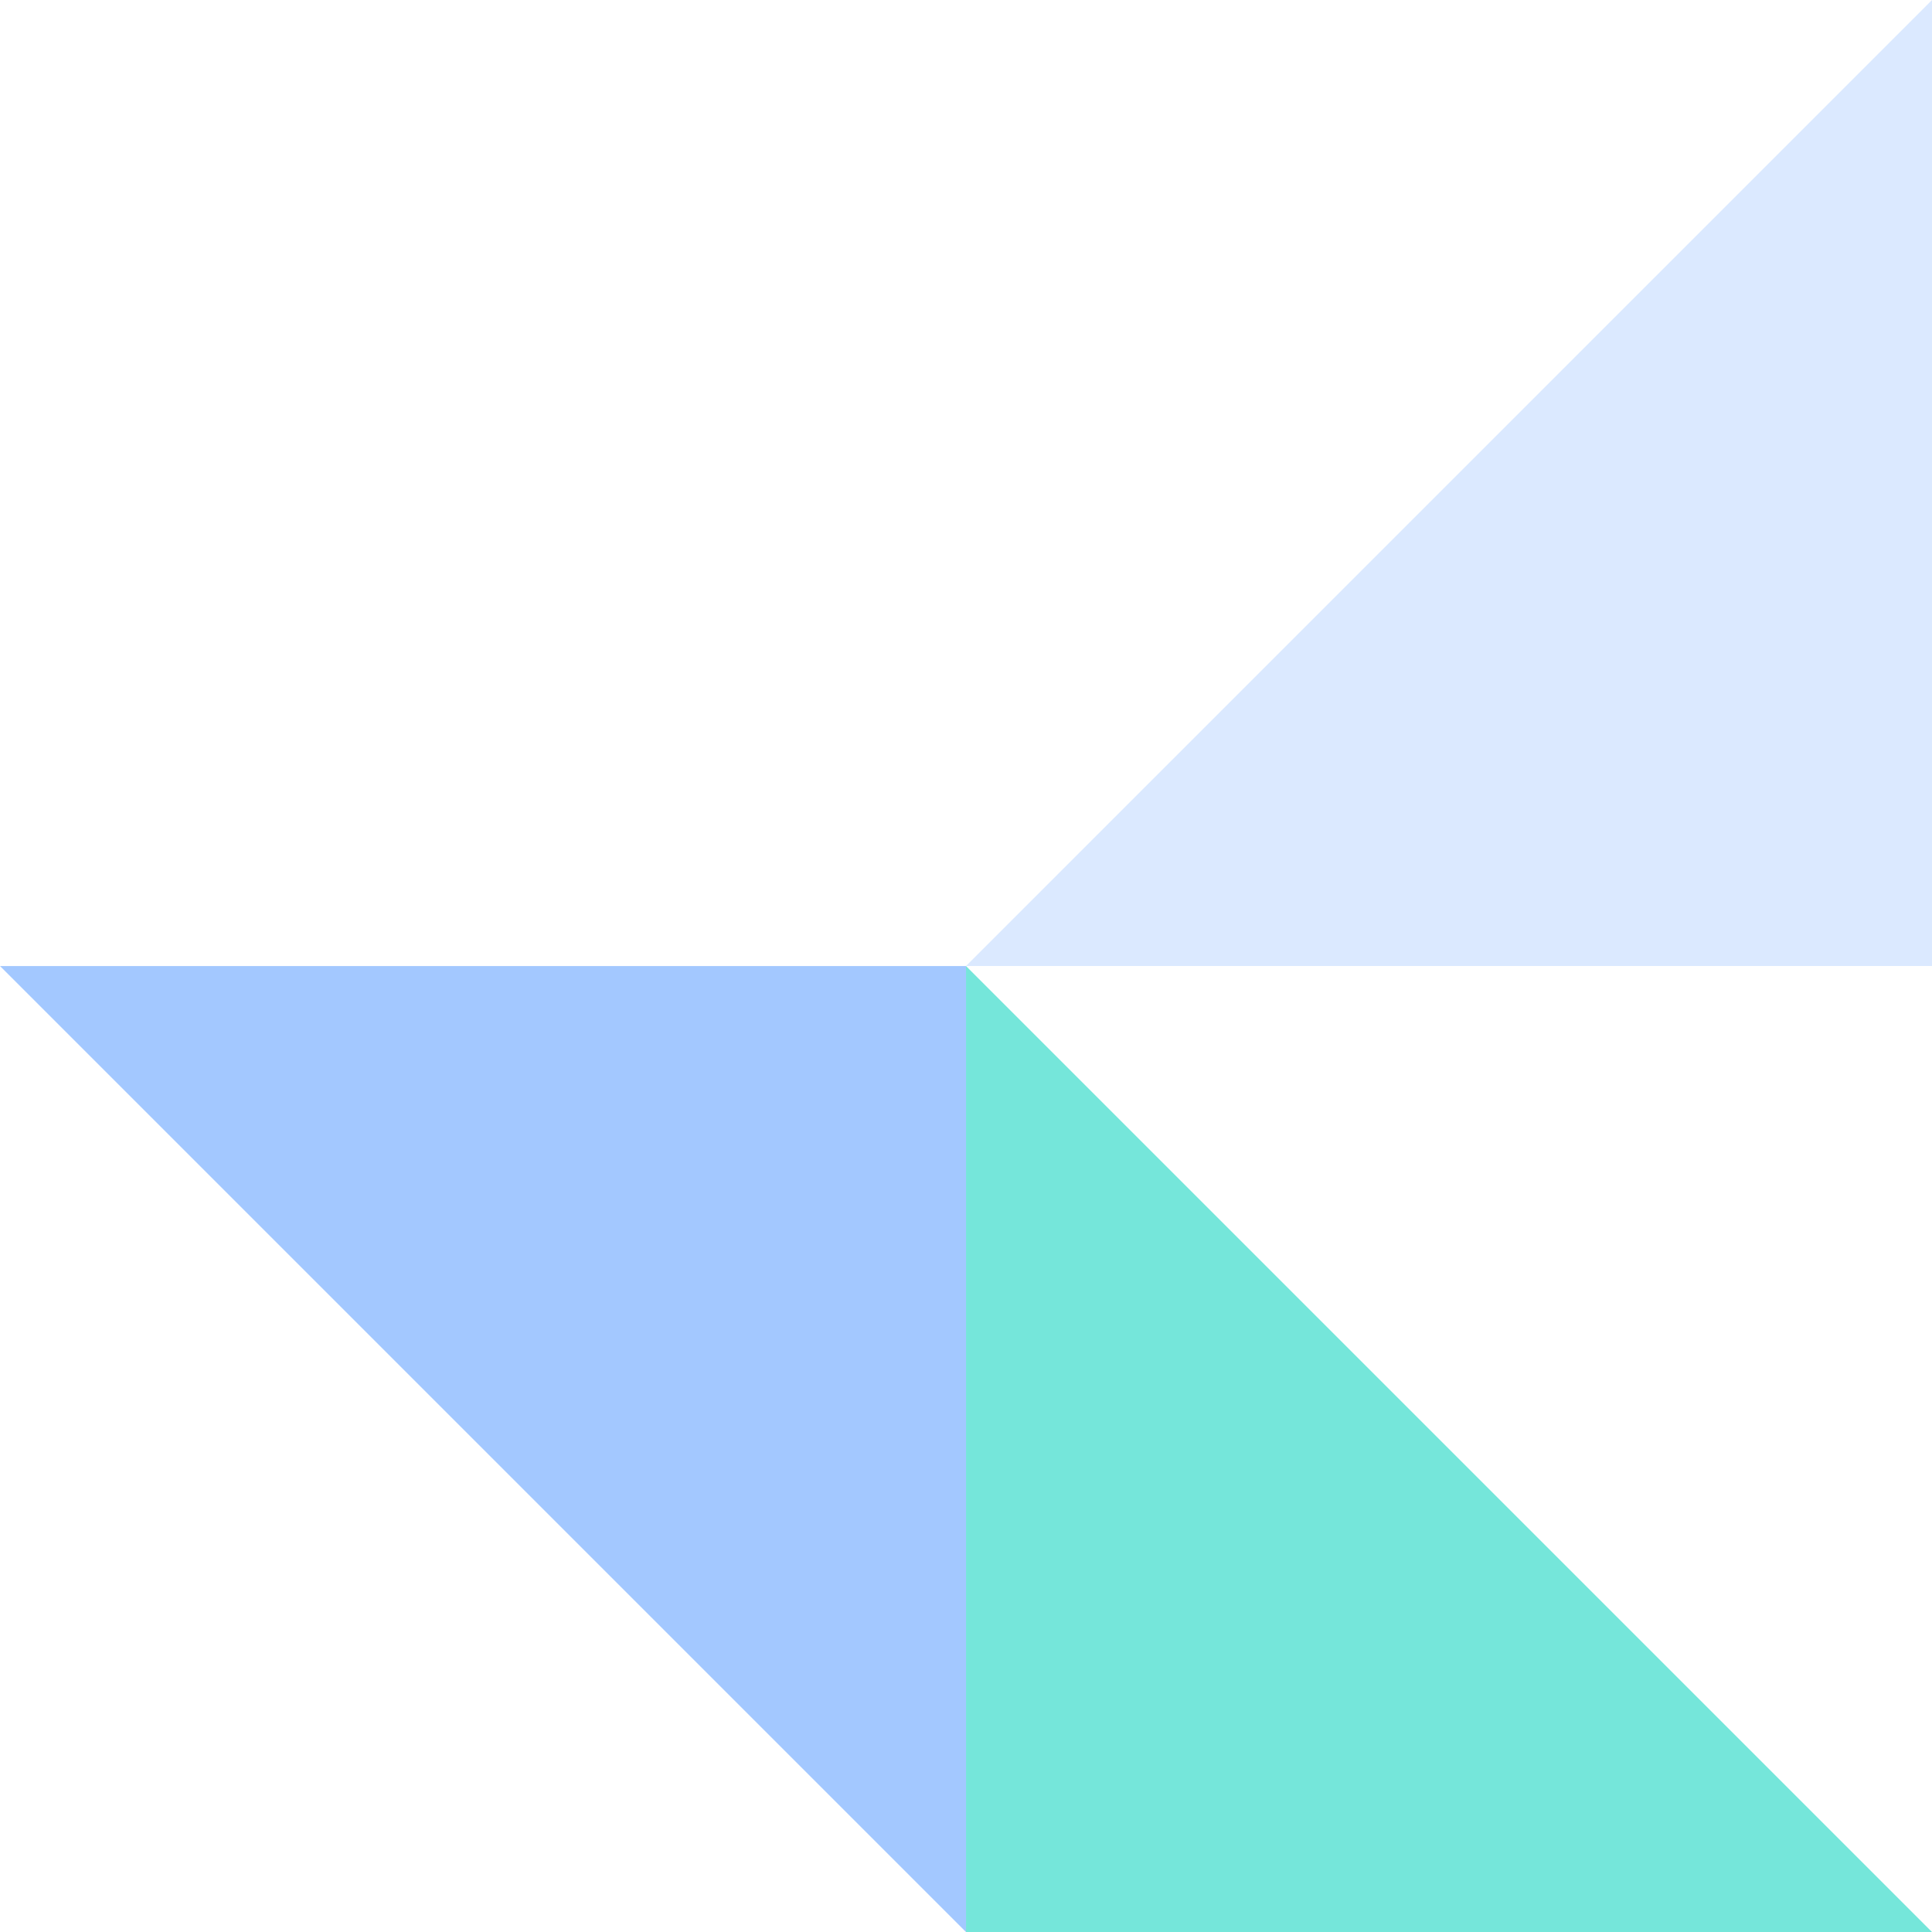 <svg width="130" height="130" viewBox="0 0 130 130" fill="none" xmlns="http://www.w3.org/2000/svg">
<g clip-path="url(#clip0_21_44)">
<path opacity="0.196" d="M130.001 0V65H65.001L130.001 0Z" fill="#4893FF"/>
<path opacity="0.5" d="M0.001 65.002H65.001V130.002L0.001 65.002Z" fill="#4893FF"/>
<path d="M65.001 65.002L130.001 130.002H65.001V65.002Z" fill="#75E6DA"/>
</g>
<defs>
<clipPath id="clip0_21_44">
<rect width="130.001" height="130" fill="white"/>
</clipPath>
</defs>
</svg>

